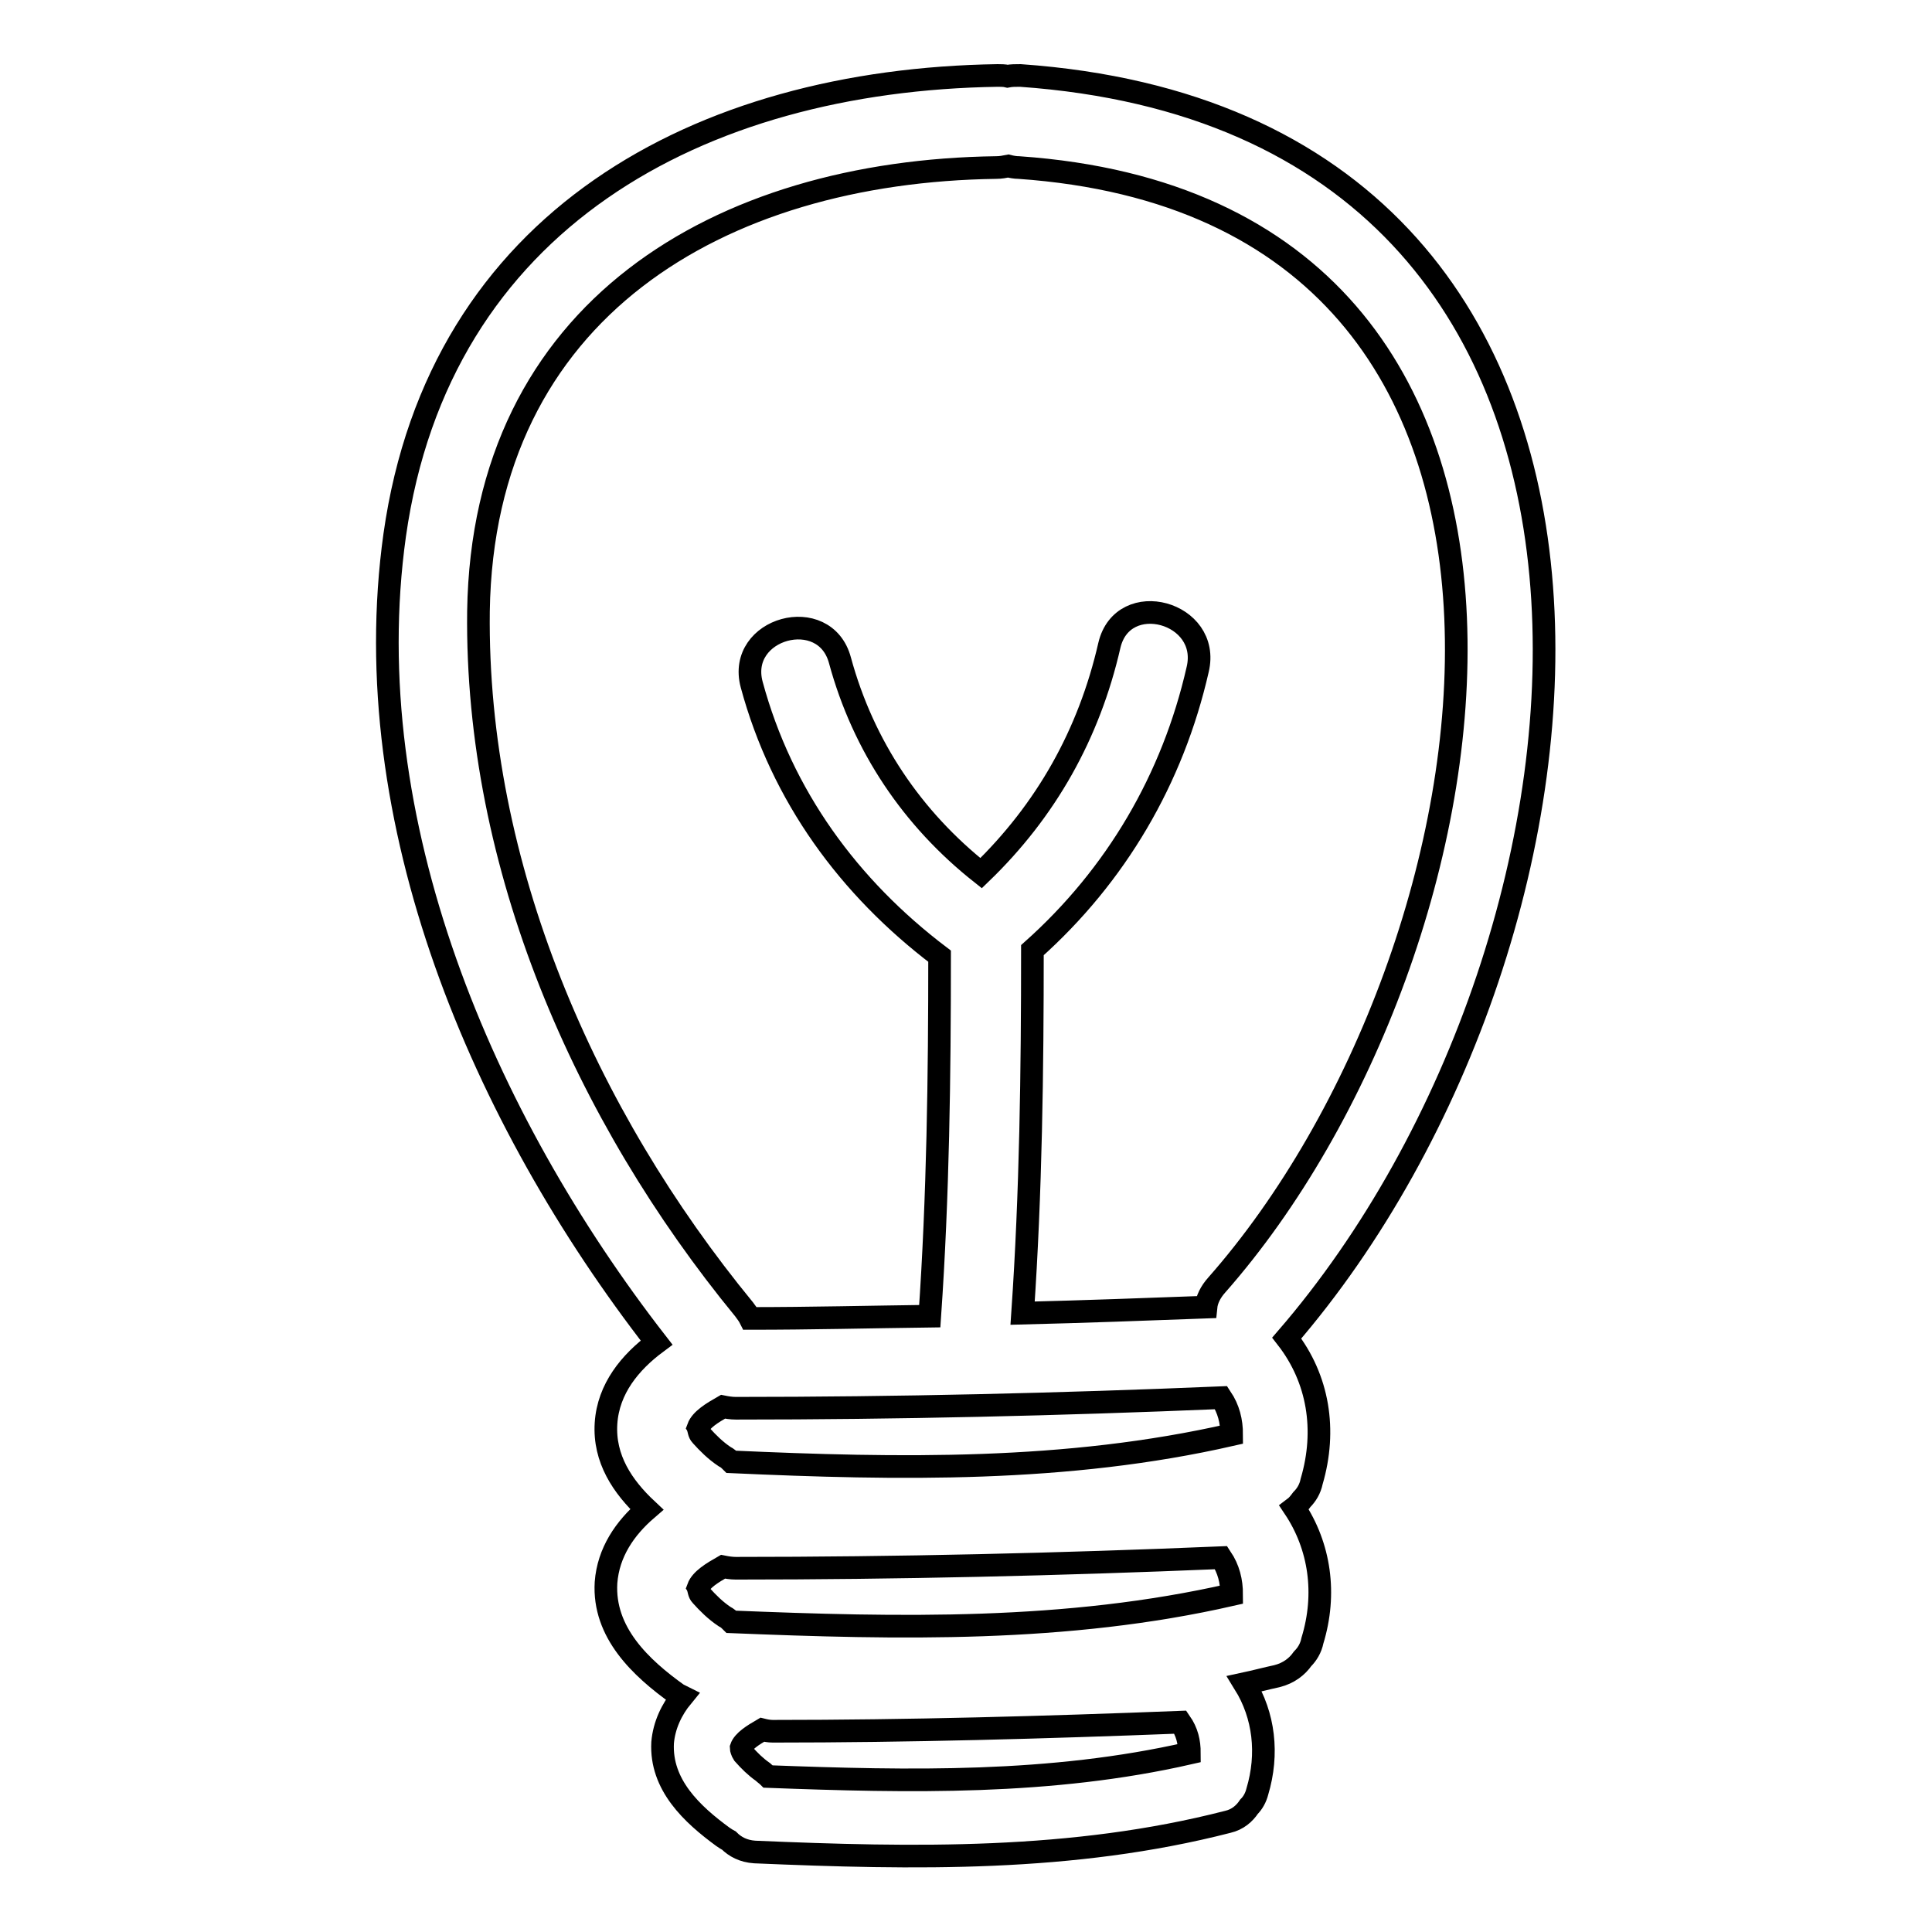 <?xml version="1.0" encoding="utf-8"?>
<!-- Svg Vector Icons : http://www.onlinewebfonts.com/icon -->
<!DOCTYPE svg PUBLIC "-//W3C//DTD SVG 1.1//EN" "http://www.w3.org/Graphics/SVG/1.1/DTD/svg11.dtd">
<svg version="1.1" xmlns="http://www.w3.org/2000/svg" xmlns:xlink="http://www.w3.org/1999/xlink" x="0px" y="0px" viewBox="0 0 256 256" enable-background="new 0 0 256 256" xml:space="preserve">
<g><g><g><g><path stroke-width="3" fill-opacity="0" stroke="#000000"  d="M135.2,10c-0.6,0-1.2,0-1.7,0.1c-0.4-0.1-0.9-0.1-1.3-0.1c-39.6,0.6-74,19.2-79.9,60.9C47,108.8,64,148.3,87,177.9c-3.5,2.6-6.4,6.1-6.7,10.7c-0.3,4.7,2.2,8.4,5.4,11.4c-2.9,2.5-5.1,5.7-5.4,9.7c-0.4,6.6,4.6,11.3,9.5,14.8c0.2,0.1,0.4,0.2,0.6,0.3c-1.4,1.7-2.4,3.8-2.6,6.1c-0.3,5.6,3.9,9.5,8,12.5c0.3,0.2,0.6,0.4,0.8,0.5c0.8,0.8,1.9,1.4,3.4,1.5c21.1,0.9,42.1,1.3,62.7-4c1.3-0.3,2.2-1.1,2.8-2c0.5-0.5,0.9-1.2,1.1-2c1.5-5,0.9-10.1-1.7-14.3c1.4-0.3,2.9-0.7,4.3-1c1.6-0.4,2.7-1.3,3.4-2.3c0.6-0.6,1.1-1.4,1.3-2.4c1.9-6.2,1-12.5-2.4-17.6c0.4-0.3,0.7-0.7,1-1.1c0.6-0.6,1.1-1.4,1.3-2.4c2-6.8,0.9-13.6-3.3-19C216.3,124.3,226.2,16.4,135.2,10z M96.9,214.9c-0.3-0.3-0.5-0.5-0.9-0.7c-1.2-0.8-2.2-1.8-3.1-2.8c-0.3-0.3-0.3-0.8-0.4-1c0.4-1.1,1.9-2,3.3-2.8c0.5,0.1,1.1,0.2,1.7,0.2c21.4,0,42.8-0.5,64.3-1.4c1,1.5,1.4,3.1,1.4,4.9C141.3,216.3,119.1,215.8,96.9,214.9z M96.9,193.7c-0.3-0.3-0.5-0.5-0.9-0.7c-1.2-0.8-2.2-1.8-3.1-2.8c-0.3-0.3-0.3-0.8-0.4-1c0.4-1.1,1.9-2,3.3-2.8c0.5,0.1,1.1,0.2,1.7,0.2c21.4,0,42.8-0.5,64.3-1.4c1,1.5,1.4,3.1,1.4,4.9C141.3,195.1,119.1,194.7,96.9,193.7z M101.8,235.4c-0.2-0.2-0.5-0.4-0.7-0.6c-1-0.7-1.8-1.5-2.6-2.4c-0.2-0.3-0.3-0.7-0.3-0.8c0.3-0.9,1.6-1.7,2.8-2.4c0.4,0.1,0.9,0.2,1.4,0.2c18,0,36-0.5,54-1.2c0.9,1.3,1.2,2.6,1.2,4.1C139.2,236.5,120.5,236.1,101.8,235.4z M161.2,170.3c-0.8,0.9-1.3,1.9-1.4,2.9c-8.1,0.3-16.2,0.6-24.3,0.8c1.1-16,1.3-32.1,1.3-48.1c11.1-9.9,18.6-22.7,21.9-37.2c1.8-7.6-9.9-10.8-11.7-3.2c-2.7,11.8-8.4,21.9-17,30.2c-9.1-7.2-15.6-16.8-18.7-28.2c-2-7.5-13.7-4.3-11.7,3.2c4,14.8,12.9,26.9,24.9,36c0,15.9-0.2,31.8-1.3,47.7c-7.9,0.1-15.9,0.3-23.8,0.3c-0.2-0.4-0.5-0.8-0.8-1.2c-21.1-25.7-35.6-58.8-35.2-92.5c0.6-39.9,31.9-58.3,68.6-58.8c0.6,0,1.1-0.1,1.6-0.2c0.4,0.1,0.9,0.2,1.4,0.2C215.6,27.8,200,126.3,161.2,170.3z"/></g></g><g></g><g></g><g></g><g></g><g></g><g></g><g></g><g></g><g></g><g></g><g></g><g></g><g></g><g></g><g></g></g></g>
</svg>